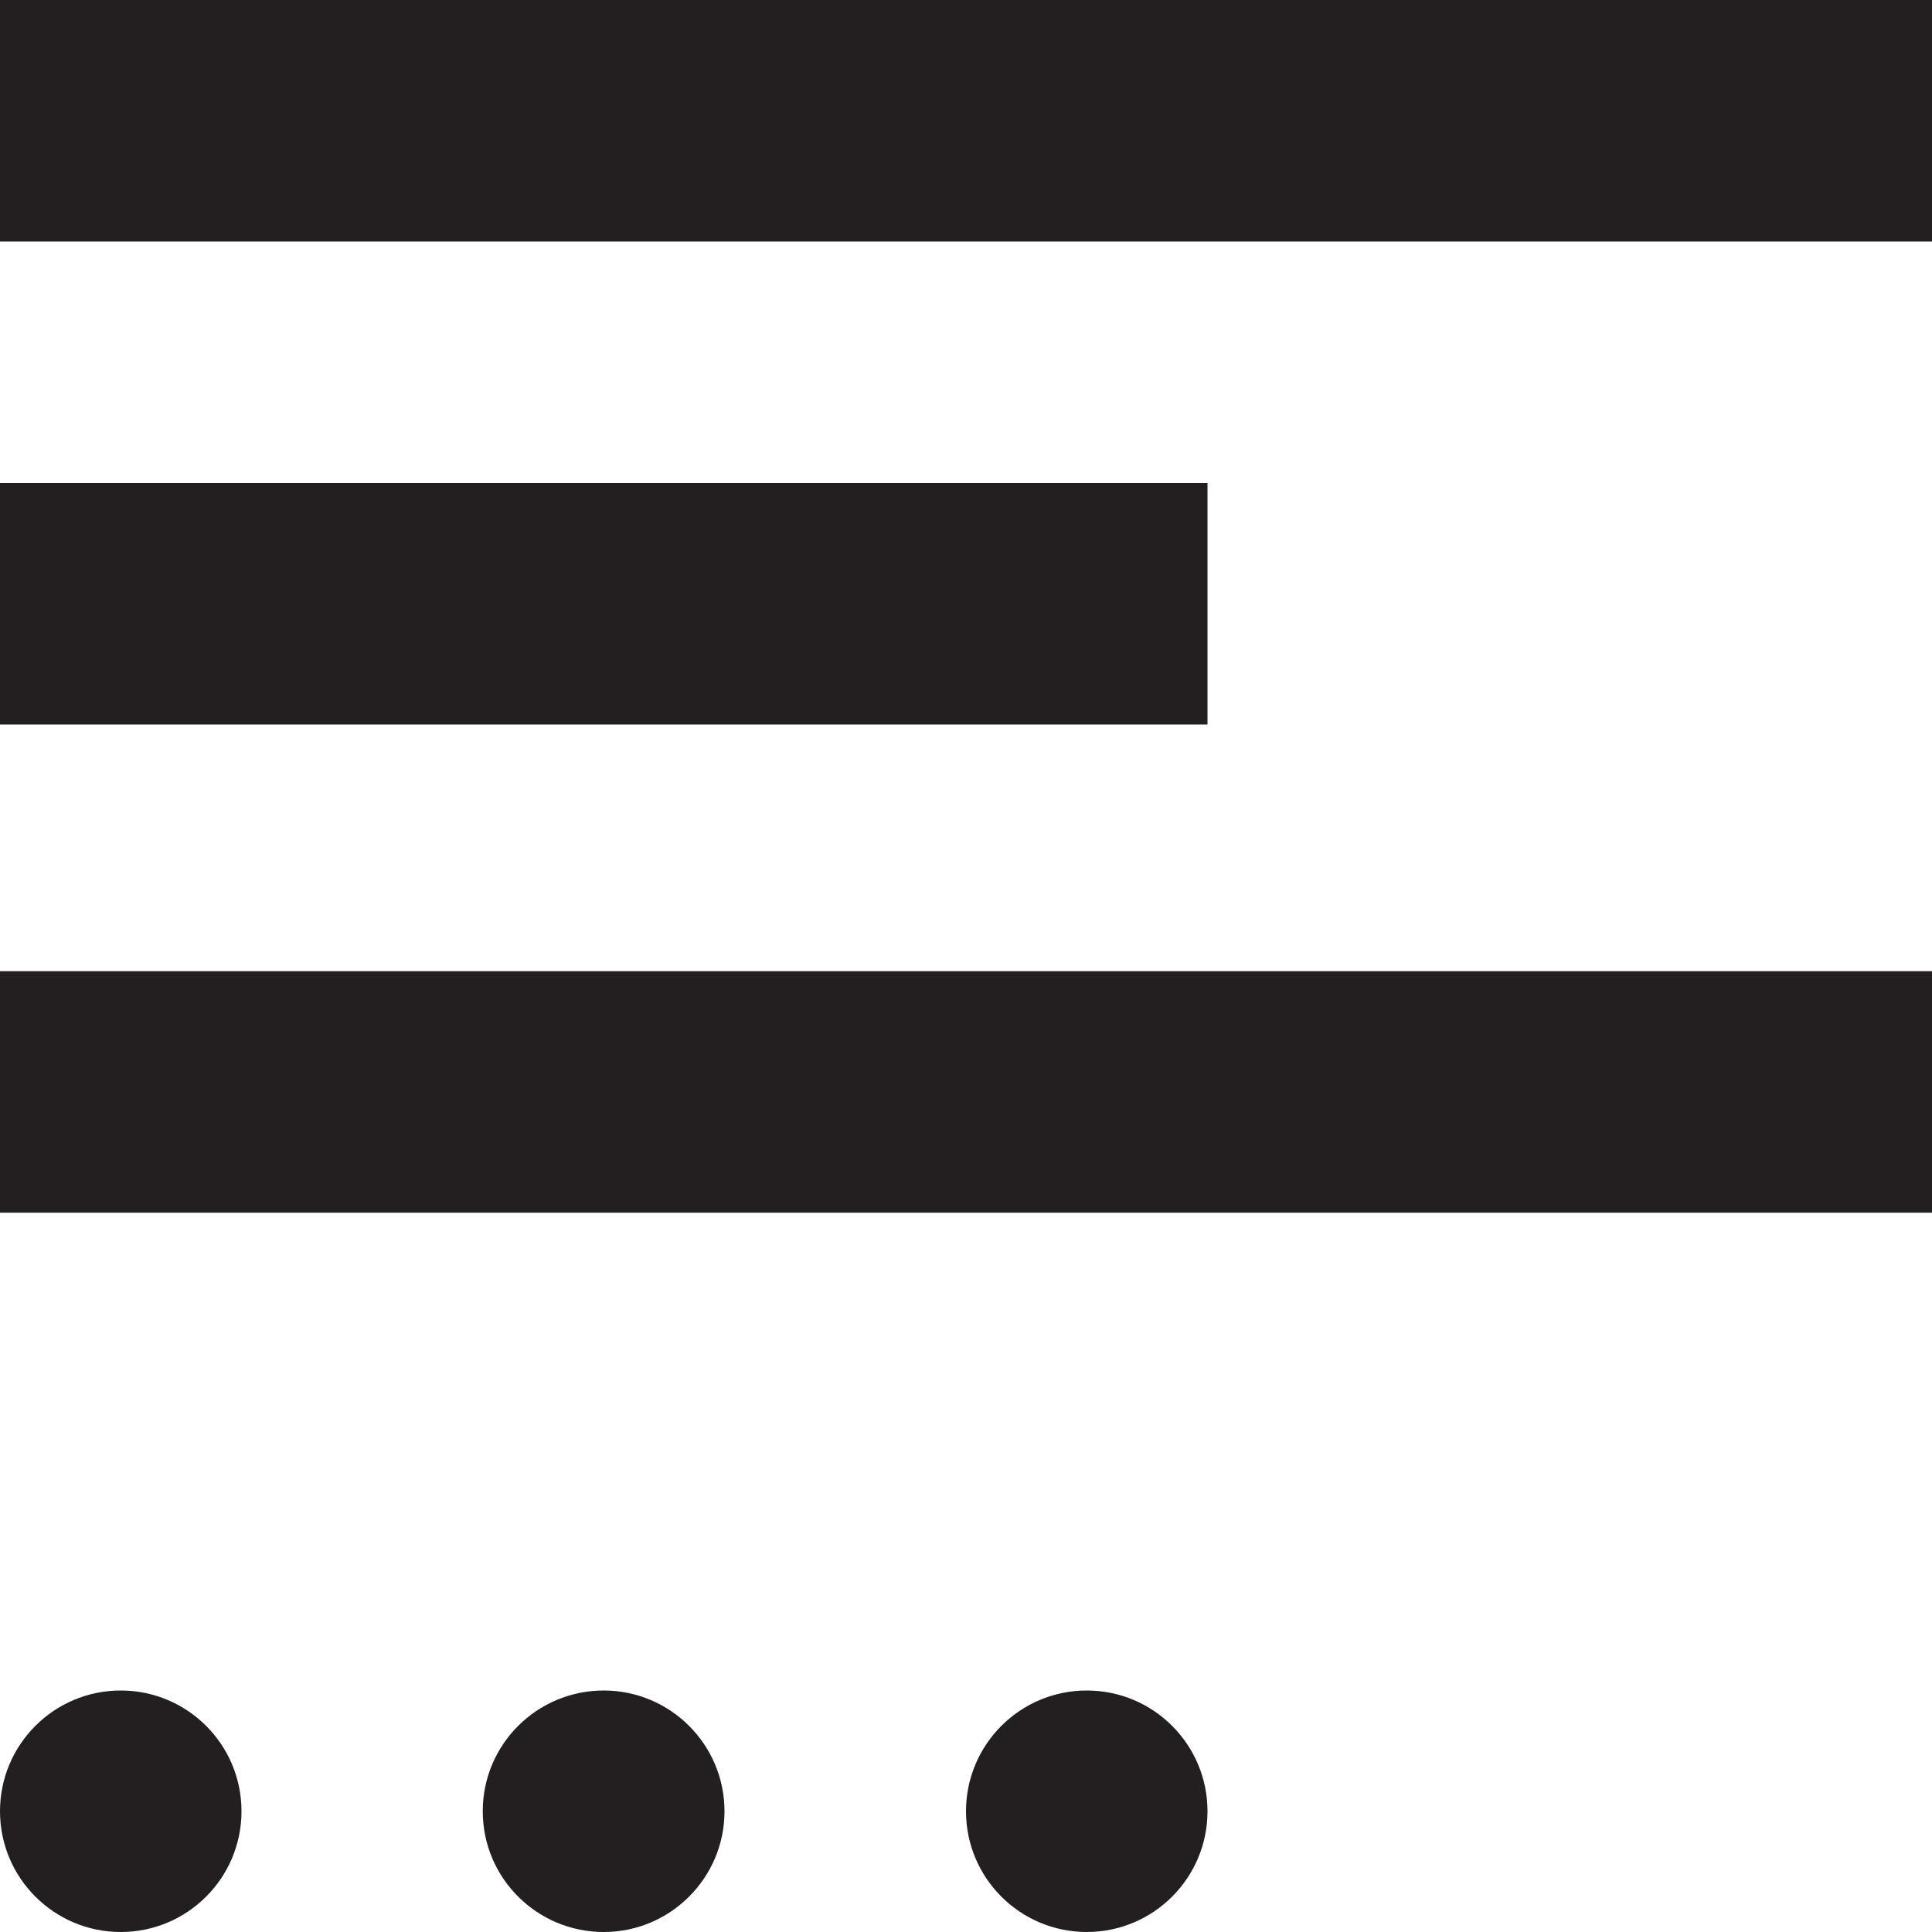 <?xml version="1.0" encoding="iso-8859-1"?>
<!-- Generator: Adobe Illustrator 14.0.0, SVG Export Plug-In . SVG Version: 6.00 Build 43363)  -->
<!DOCTYPE svg PUBLIC "-//W3C//DTD SVG 1.1//EN" "http://www.w3.org/Graphics/SVG/1.1/DTD/svg11.dtd">
<svg version="1.1" id="Layer_1" xmlns="http://www.w3.org/2000/svg" xmlns:xlink="http://www.w3.org/1999/xlink" x="0px" y="0px"
	 width="32px" height="32px" viewBox="0 0 32 32" style="enable-background:new 0 0 32 32;" xml:space="preserve">
<g>
	<polygon style="fill:#231F20;" points="32,4 0,4 0,0 32,0 32,4 	"/>
	<polygon style="fill:#231F20;" points="20,12 0,12 0,8 20,8 20,12 	"/>
	<polygon style="fill:#231F20;" points="32,20.086 0,20.086 0,16.086 32,16.086 32,20.086 	"/>
	<circle style="fill:#231F20;" cx="2" cy="30" r="2"/>
	<path style="fill:#231F20;" d="M12,30c0,1.104-0.898,2-2,2c-1.109,0-2.004-0.896-2.004-2S8.891,28,10,28C11.102,28,12,28.896,12,30
		z"/>
	<circle style="fill:#231F20;" cx="18" cy="30" r="2"/>
</g>
</svg>
